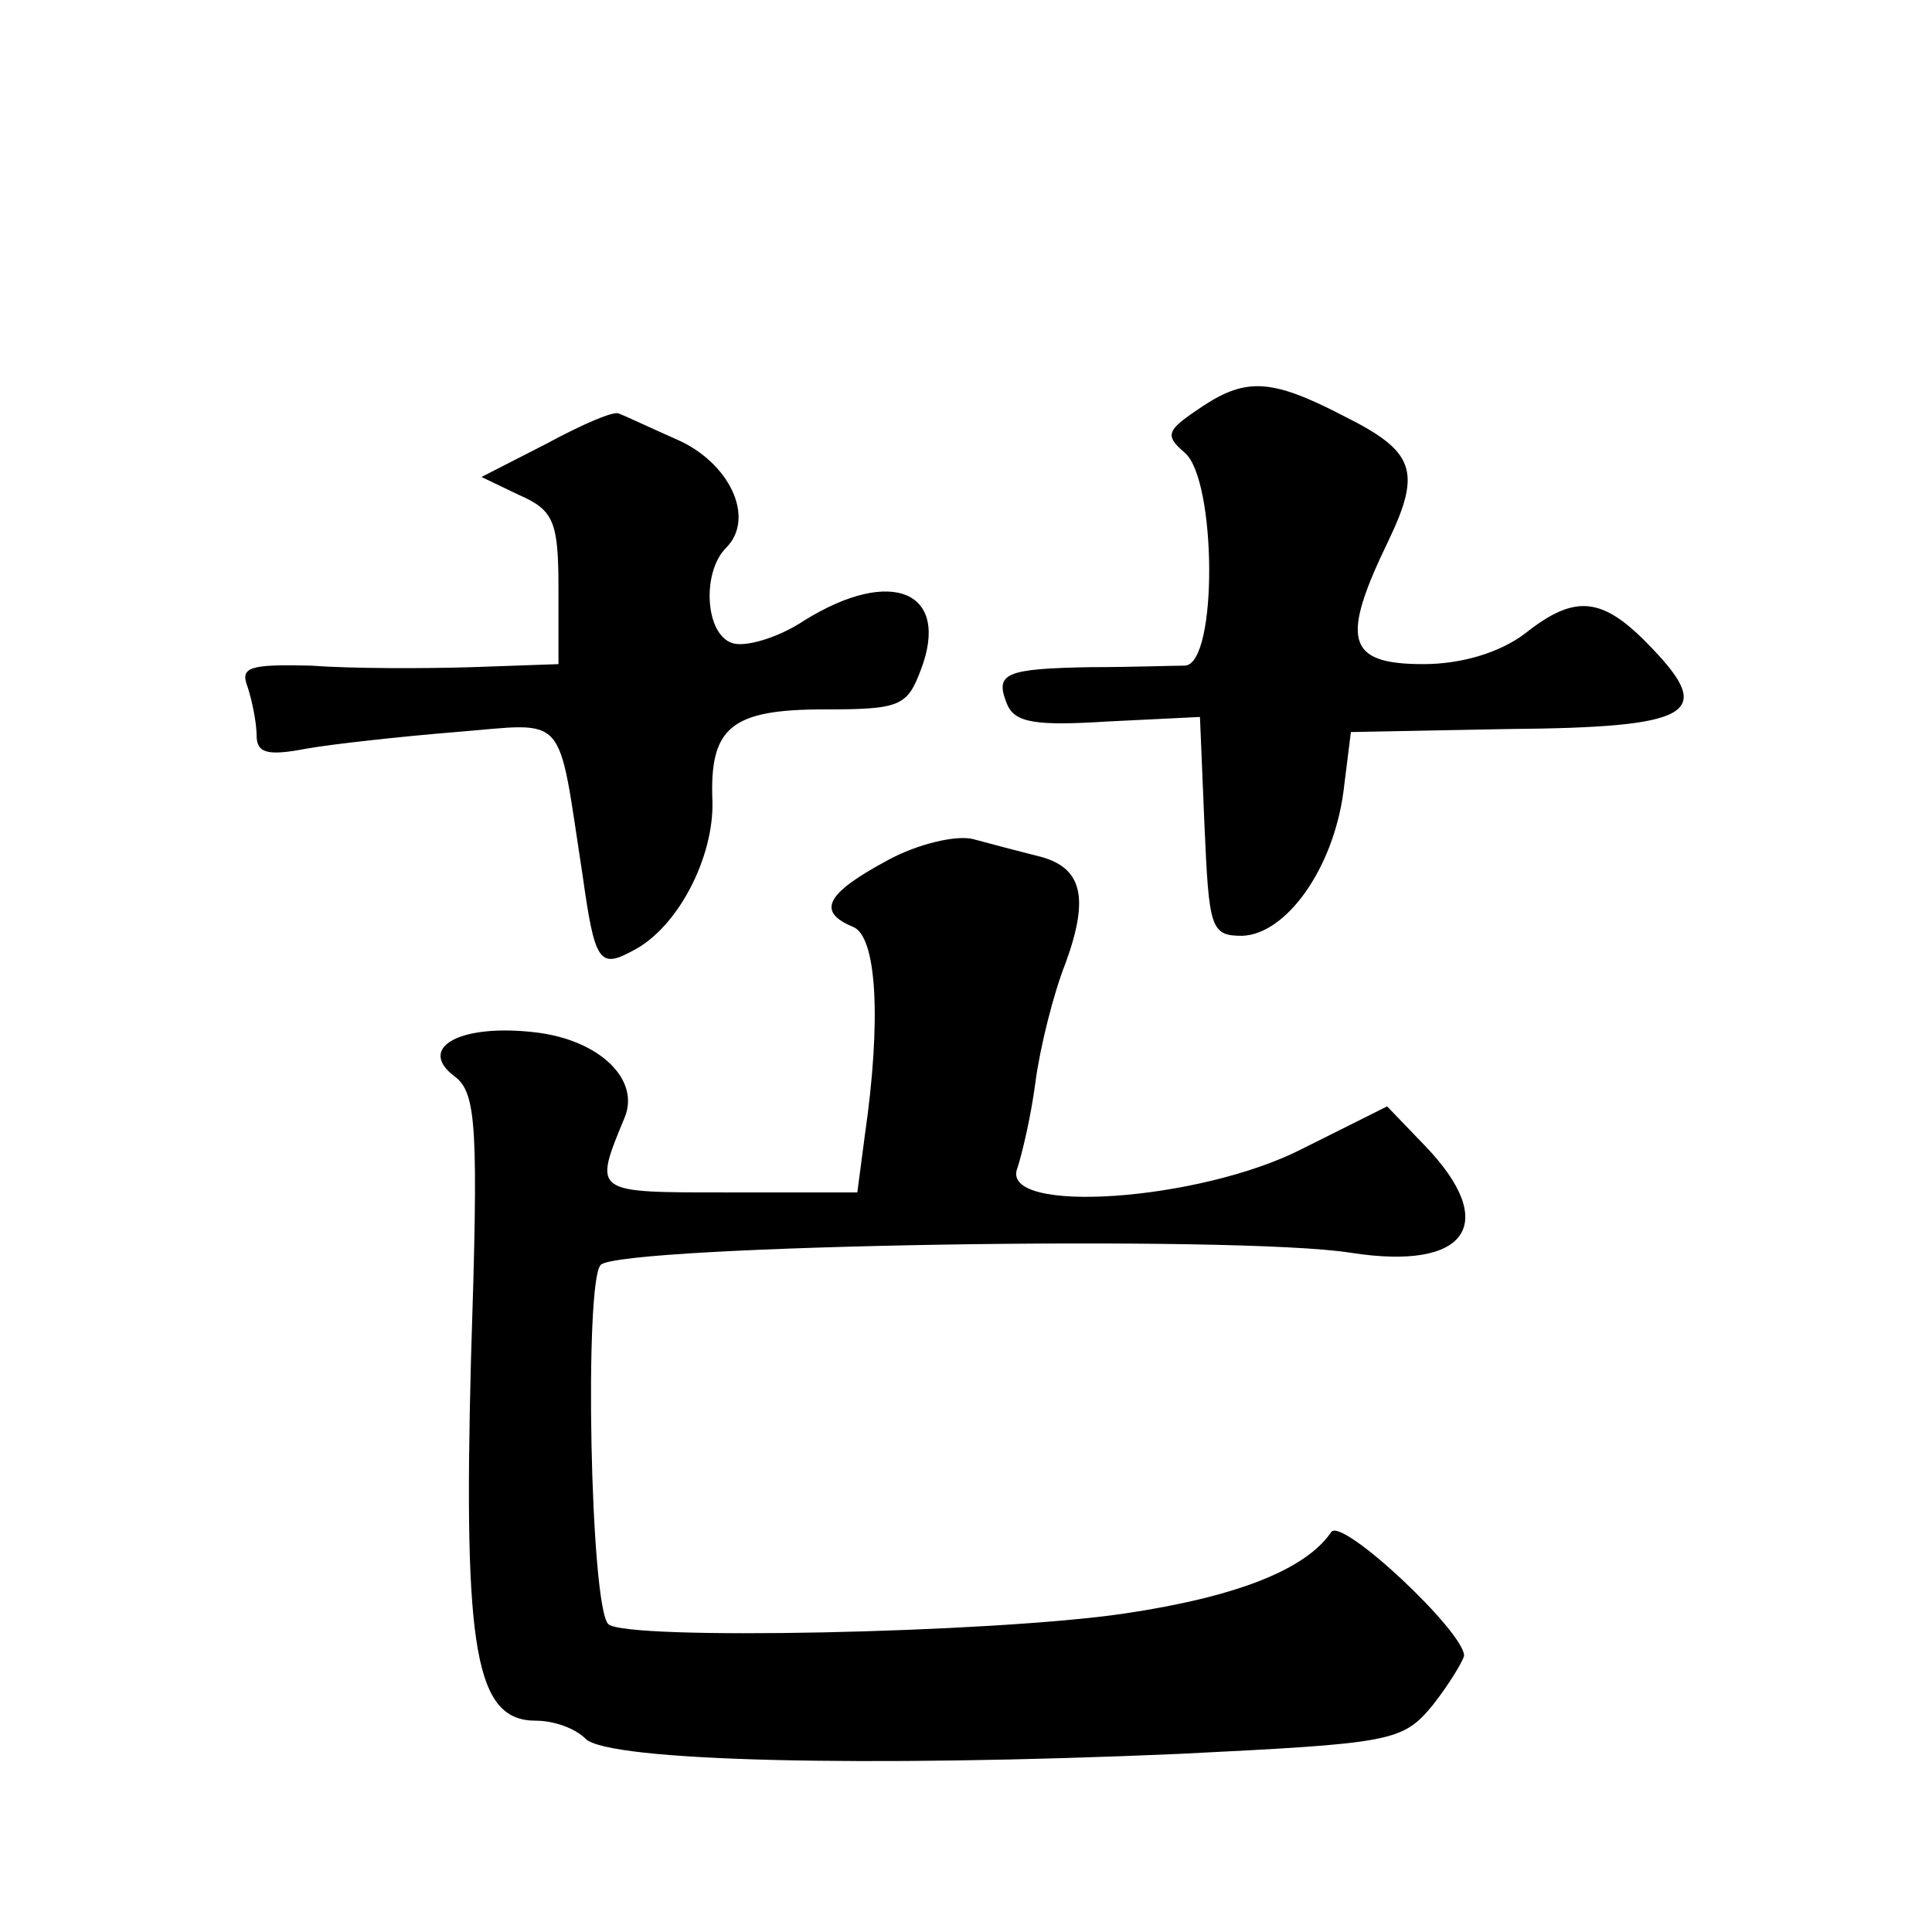 <?xml version="1.0" standalone="no"?>
<!DOCTYPE svg PUBLIC "-//W3C//DTD SVG 20010904//EN"
 "http://www.w3.org/TR/2001/REC-SVG-20010904/DTD/svg10.dtd">
<svg version="1.0" xmlns="http://www.w3.org/2000/svg"
 width="128pt" height="128pt" viewBox="0 0 128 128"
 preserveAspectRatio="xMidYMid meet">
<g transform="translate(0,128) scale(0.1,-0.1)"
fill="#0" stroke="none">
<path d="M797 1011 c-24 -16 -26 -19 -12 -31 21 -18 22 -140 0 -141 -8 0 -36 -1
-62 -1 -57 -1 -64 -4 -56 -24 5 -13 19 -15 67 -12 l61 3 3 -72 c3 -68 4 -73 25
-73 29 1 60 44 67 95 l5 40 104 2 c122 1 137 10 96 53 -33 35 -51 37 -85 10 -16
-12 -41 -20 -67 -20 -51 0 -55 16 -23 82 22 46 17 59 -29 82 -48 25 -65 26 -94
7z M362 986 l-43 -22 25 -12 c23 -10 26 -18 26 -62 l0 -50 -57 -2 c-32 -1 -80 -1
-107 1 -41 1 -47 -1 -42 -14 3 -9 6 -24 6 -32 0 -12 7 -14 33 -9 17 3 62 8 99 11
75 6 67 15 84 -95 8 -57 11 -62 33 -50 30 15 54 62 53 99 -2 49 12 61 74 61 50
0 55 2 64 26 20 52 -19 69 -77 33 -18 -12 -40 -18 -48 -15 -18 6 -20 47 -4 63 20
20 2 57 -33 72 -18 8 -35 16 -38 17 -3 2 -24 -7 -48 -20z M588 710 c-41 -22 -47
-34 -23 -44 16 -6 19 -62 8 -138 l-5 -38 -85 0 c-91 0 -90 -1 -69 50 10 25 -17
51 -59 56 -50 6 -79 -10 -54 -29 15 -11 16 -34 11 -189 -5 -192 3 -238 43 -238
12 0 26 -5 33 -12 15 -15 185 -19 393 -10 141 7 148 8 168 32 11 14 20 29 21 33
0 16 -81 92 -88 82 -17 -25 -63 -43 -137 -54 -88 -13 -331 -18 -342 -7 -12 12 -16
227 -5 238 13 13 422 20 497 8 77 -12 99 19 49 71 l-25 26 -56 -28 c-68 -35 -201
-44 -189 -13 3 9 9 34 12 57 3 23 12 59 20 79 16 44 11 64 -19 71 -12 3 -31 8 -42
11 -11 3 -37 -3 -57 -14z"/>
</g>
</svg>
